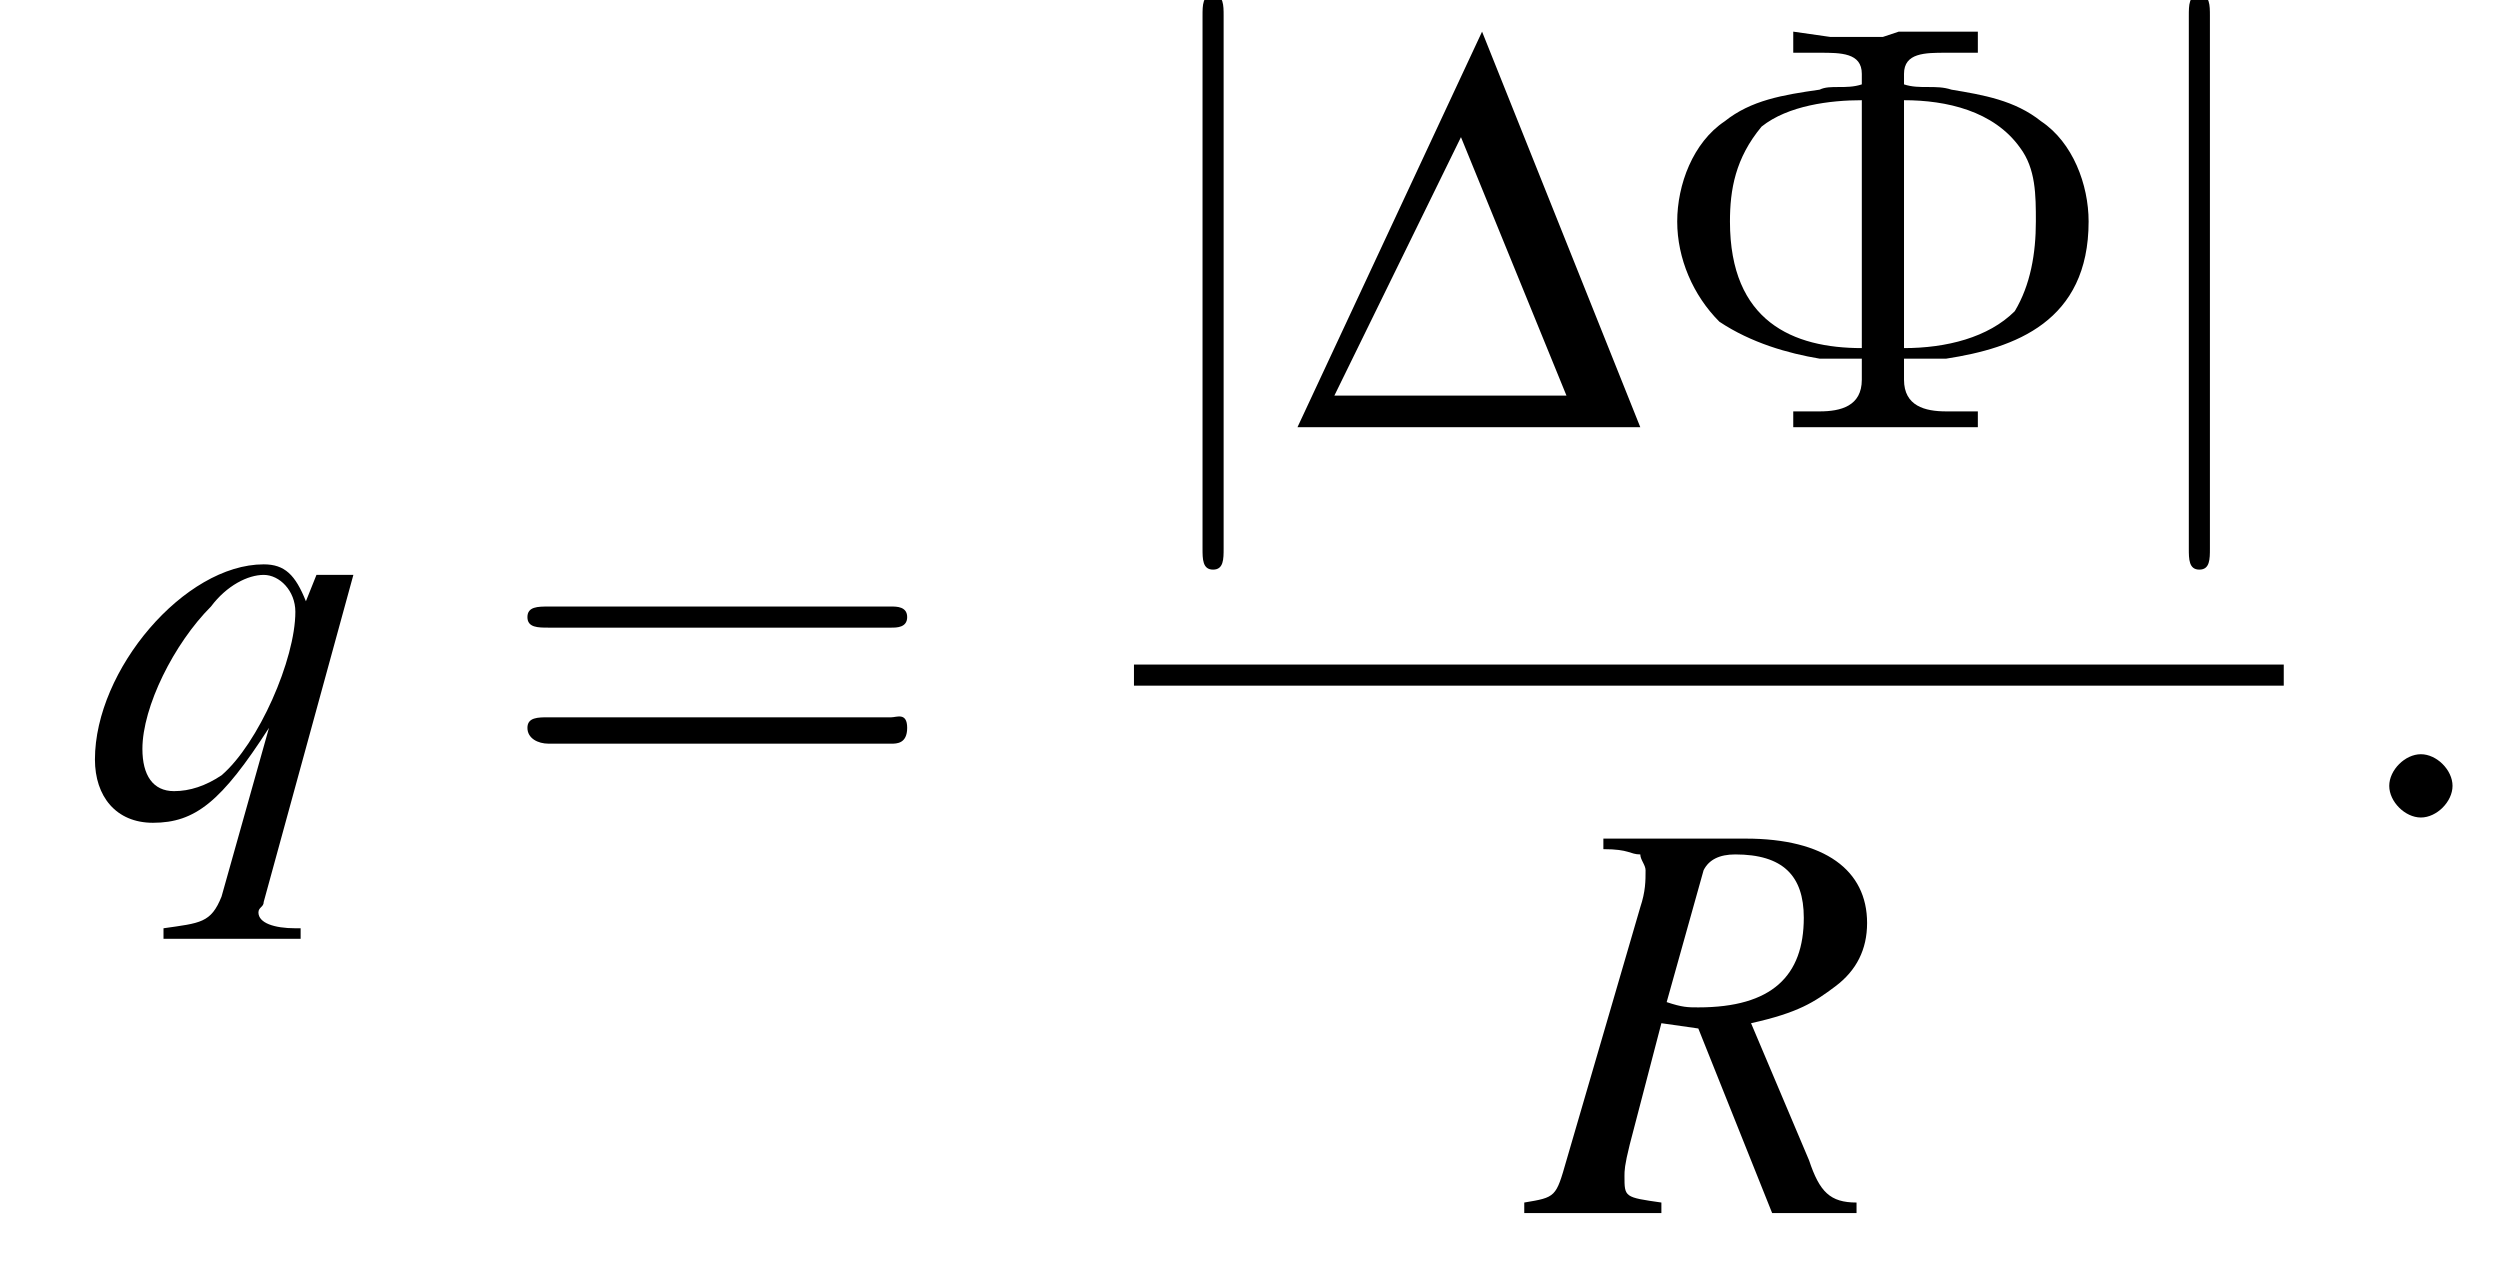 <?xml version='1.0' encoding='UTF-8'?>
<!---8.4-->
<svg height='24.0pt' version='1.1' viewBox='212.9 69.7 47.4 24.0' width='47.4pt' xmlns='http://www.w3.org/2000/svg' xmlns:xlink='http://www.w3.org/1999/xlink'>
<defs>
<path d='M7.2 -2.5C7.3 -2.5 7.5 -2.5 7.5 -2.7S7.3 -2.9 7.2 -2.9H1.3C1.1 -2.9 0.9 -2.9 0.9 -2.7S1.1 -2.5 1.3 -2.5H7.2Z' id='g1-0'/>
<path d='M1.7 -7.8C1.7 -8 1.7 -8.2 1.5 -8.2S1.3 -8 1.3 -7.8V2.3C1.3 2.5 1.3 2.7 1.5 2.7S1.7 2.5 1.7 2.3V-7.8Z' id='g1-106'/>
<path d='M0.1 0H6.6L3.6 -7.5L0.1 0ZM0.8 -0.6L3.2 -5.5L5.2 -0.6H0.8Z' id='g2-68'/>
<use id='g10-68' xlink:href='#g2-68'/>
<path d='M7.5 -3.6C7.6 -3.6 7.8 -3.6 7.8 -3.8S7.6 -4 7.5 -4H1C0.8 -4 0.6 -4 0.6 -3.8S0.8 -3.6 1 -3.6H7.5ZM7.5 -1.4C7.6 -1.4 7.8 -1.4 7.8 -1.7S7.6 -1.9 7.5 -1.9H1C0.8 -1.9 0.6 -1.9 0.6 -1.7S0.8 -1.4 1 -1.4H7.5Z' id='g12-61'/>
<path d='M6.2 -0.2C5.7 -0.2 5.5 -0.4 5.3 -1L4.2 -3.6C5.1 -3.8 5.4 -4 5.8 -4.3C6.2 -4.6 6.4 -5 6.4 -5.5C6.4 -6.5 5.6 -7.1 4.1 -7.1H1.4V-6.9C1.9 -6.9 1.9 -6.8 2.1 -6.8C2.1 -6.7 2.2 -6.6 2.2 -6.5C2.2 -6.3 2.2 -6.1 2.1 -5.8L0.7 -1C0.5 -0.3 0.5 -0.3 -0.1 -0.2V0H2.5V-0.2C1.8 -0.3 1.8 -0.3 1.8 -0.7C1.8 -0.8 1.8 -0.9 1.9 -1.3L2.5 -3.6L3.2 -3.5L4.6 0H6.2V-0.2ZM3.3 -6.5C3.4 -6.7 3.6 -6.8 3.9 -6.8C4.8 -6.8 5.2 -6.4 5.2 -5.6C5.2 -4.5 4.6 -3.9 3.2 -3.9C3 -3.9 2.9 -3.9 2.6 -4L3.3 -6.5Z' id='g8-82'/>
<path d='M4.2 2.1H4.1C3.7 2.1 3.4 2 3.4 1.8C3.4 1.7 3.5 1.7 3.5 1.6L5.2 -4.6H4.5L4.3 -4.1C4.1 -4.6 3.9 -4.8 3.5 -4.8C2 -4.8 0.3 -2.8 0.3 -1.1C0.3 -0.4 0.7 0.1 1.4 0.1C2.2 0.1 2.7 -0.3 3.6 -1.7L2.7 1.5C2.5 2 2.3 2 1.6 2.1V2.3H4.2V2.1ZM3.5 -4.6C3.8 -4.6 4.1 -4.3 4.1 -3.9C4.1 -3 3.4 -1.4 2.7 -0.8C2.4 -0.6 2.1 -0.5 1.8 -0.5C1.4 -0.5 1.2 -0.8 1.2 -1.3C1.2 -2.1 1.8 -3.3 2.5 -4C2.8 -4.4 3.2 -4.6 3.5 -4.6Z' id='g8-113'/>
<path d='M2.8 -7.5V-7.1H3.3C3.7 -7.1 4.1 -7.1 4.1 -6.7V-6.5C3.8 -6.4 3.5 -6.5 3.3 -6.4C2.6 -6.3 2 -6.2 1.5 -5.8C0.9 -5.4 0.6 -4.6 0.6 -3.9C0.6 -3.2 0.9 -2.5 1.4 -2C2 -1.6 2.7 -1.4 3.3 -1.3C3.6 -1.3 3.8 -1.3 4.1 -1.3V-0.9C4.1 -0.4 3.7 -0.3 3.3 -0.3H2.8V0H4.2L4.5 0H6.3V-0.3H5.7C5.3 -0.3 4.9 -0.4 4.9 -0.9V-1.3C5.2 -1.3 5.4 -1.3 5.7 -1.3C7 -1.5 8.4 -2 8.4 -3.9C8.4 -4.6 8.1 -5.4 7.5 -5.8C7 -6.2 6.4 -6.3 5.8 -6.4C5.5 -6.5 5.2 -6.4 4.9 -6.5V-6.7C4.9 -7.1 5.3 -7.1 5.7 -7.1H6.3V-7.5H4.8L4.5 -7.4H3.5L2.8 -7.5ZM4.9 -1.5V-6.2C5.7 -6.2 6.6 -6 7.1 -5.3C7.4 -4.9 7.4 -4.4 7.4 -3.9C7.4 -3.3 7.3 -2.7 7 -2.2C6.5 -1.7 5.7 -1.5 4.9 -1.5ZM4.1 -6.2V-1.5C2.8 -1.5 1.6 -2 1.6 -3.9C1.6 -4.5 1.7 -5.1 2.2 -5.7C2.7 -6.1 3.5 -6.2 4.1 -6.2Z' id='g13-212'/>
<path d='M2.1 -0.6C2.1 -0.9 1.8 -1.2 1.5 -1.2S0.9 -0.9 0.9 -0.6S1.2 0 1.5 0S2.1 -0.3 2.1 -0.6Z' id='g7-58'/>
</defs>
<g id='page1'>

<use x='214.4' xlink:href='#g8-113' y='85.2'/>
<use x='222.3' xlink:href='#g12-61' y='85.2'/>
<use x='234.4' xlink:href='#g1-106' y='77.8'/>
<use x='237.4' xlink:href='#g10-68' y='77.8'/>
<use x='244.1' xlink:href='#g13-212' y='77.8'/>
<use x='253.1' xlink:href='#g1-106' y='77.8'/>
<rect height='0.4' width='21.8' x='234.4' y='82.3'/>
<use x='241.9' xlink:href='#g8-82' y='92.7'/>
<use x='257.3' xlink:href='#g7-58' y='85.2'/>
</g>
</svg>